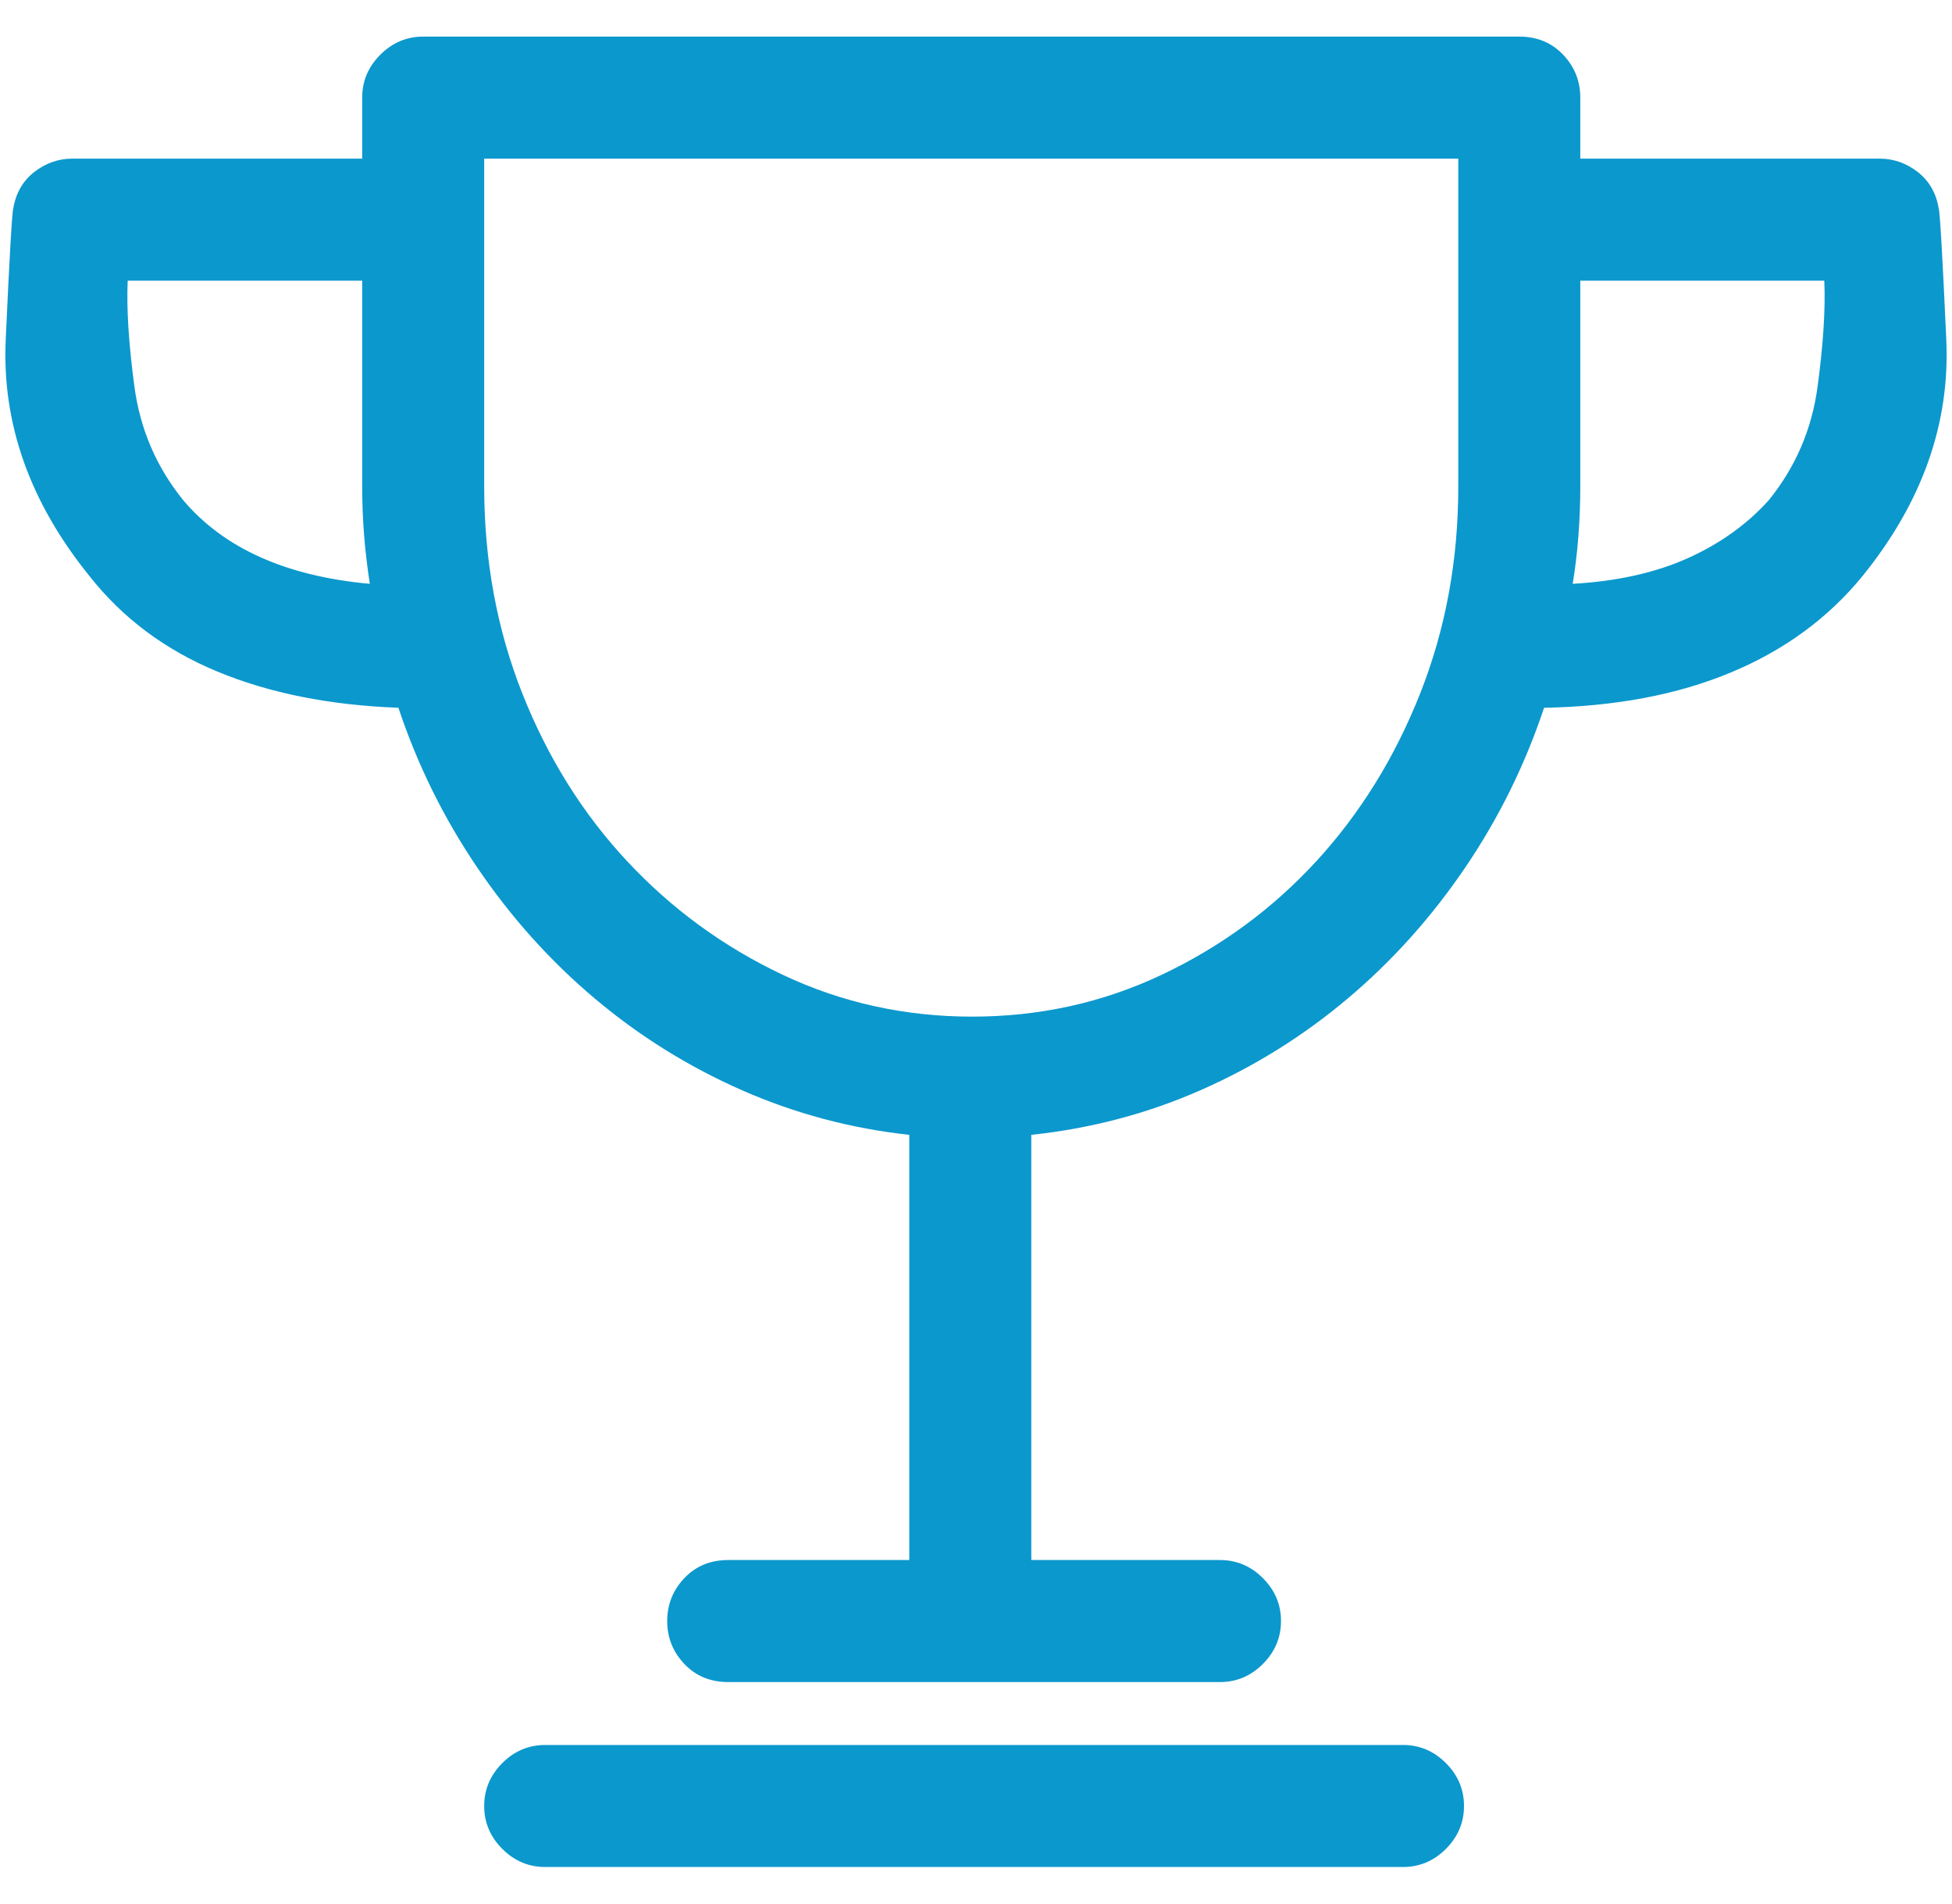 <?xml version="1.0" encoding="UTF-8"?>
<svg width="40px" height="39px" viewBox="0 0 40 39" version="1.1" xmlns="http://www.w3.org/2000/svg" xmlns:xlink="http://www.w3.org/1999/xlink">
    <!-- Generator: Sketch 52.5 (67469) - http://www.bohemiancoding.com/sketch -->
    <title>Engineering competence</title>
    <desc>Created with Sketch.</desc>
    <g id="Concept-Design" stroke="none" stroke-width="1" fill="none" fill-rule="evenodd">
        <g id="PRO-Design-Proposition2" transform="translate(-130, -743)" fill="#0B98CD">
            <g id="Group-22" transform="translate(0, 706)">
                <path d="M158.75,72.75 C159.089,72.75 159.382,72.874 159.629,73.121 C159.876,73.368 160,73.661 160,74 C160,74.339 159.876,74.632 159.629,74.879 C159.382,75.126 159.089,75.25 158.75,75.25 L141.172,75.25 C140.833,75.25 140.54,75.126 140.293,74.879 C140.046,74.632 139.922,74.339 139.922,74 C139.922,73.661 140.046,73.368 140.293,73.121 C140.54,72.874 140.833,72.75 141.172,72.75 L158.75,72.75 Z M169.727,41.266 C169.753,41.344 169.805,42.242 169.883,43.961 C169.961,45.68 169.388,47.294 168.164,48.805 C167.461,49.664 166.563,50.322 165.469,50.777 C164.375,51.233 163.099,51.474 161.641,51.5 C161.25,52.672 160.71,53.766 160.02,54.781 C159.329,55.797 158.529,56.689 157.617,57.457 C156.706,58.225 155.703,58.85 154.609,59.332 C153.516,59.814 152.357,60.12 151.133,60.25 L151.133,68.961 L155,68.961 C155.339,68.961 155.632,69.085 155.879,69.332 C156.126,69.579 156.25,69.872 156.25,70.211 C156.25,70.549 156.126,70.842 155.879,71.09 C155.632,71.337 155.339,71.461 155,71.461 L144.922,71.461 C144.557,71.461 144.258,71.337 144.023,71.09 C143.789,70.842 143.672,70.549 143.672,70.211 C143.672,69.872 143.789,69.579 144.023,69.332 C144.258,69.085 144.557,68.961 144.922,68.961 L148.633,68.961 L148.633,60.25 C147.435,60.12 146.289,59.814 145.195,59.332 C144.102,58.85 143.099,58.225 142.188,57.457 C141.276,56.689 140.475,55.797 139.785,54.781 C139.095,53.766 138.555,52.672 138.164,51.5 C136.758,51.448 135.521,51.201 134.453,50.758 C133.385,50.315 132.513,49.664 131.836,48.805 C130.612,47.294 130.039,45.68 130.117,43.961 C130.195,42.242 130.247,41.344 130.273,41.266 C130.326,40.953 130.469,40.706 130.703,40.523 C130.938,40.341 131.198,40.25 131.484,40.25 L137.422,40.25 L137.422,39 C137.422,38.661 137.546,38.368 137.793,38.121 C138.04,37.874 138.333,37.75 138.672,37.75 L161.133,37.75 C161.497,37.75 161.797,37.874 162.031,38.121 C162.266,38.368 162.383,38.661 162.383,39 L162.383,40.25 L168.516,40.25 C168.802,40.25 169.062,40.341 169.297,40.523 C169.531,40.706 169.674,40.953 169.727,41.266 Z M133.75,47.242 C134.167,47.737 134.694,48.128 135.332,48.414 C135.97,48.701 136.719,48.883 137.578,48.961 C137.526,48.622 137.487,48.29 137.461,47.965 C137.435,47.639 137.422,47.307 137.422,46.969 L137.422,42.75 L132.617,42.75 C132.591,43.323 132.637,44.046 132.754,44.918 C132.871,45.79 133.203,46.565 133.75,47.242 Z M159.883,46.969 L159.883,40.25 L139.922,40.25 L139.922,46.969 C139.922,48.479 140.182,49.892 140.703,51.207 C141.224,52.522 141.94,53.668 142.852,54.645 C143.763,55.621 144.824,56.396 146.035,56.969 C147.246,57.542 148.542,57.828 149.922,57.828 C151.302,57.828 152.598,57.542 153.809,56.969 C155.02,56.396 156.074,55.621 156.973,54.645 C157.871,53.668 158.581,52.522 159.102,51.207 C159.622,49.892 159.883,48.479 159.883,46.969 Z M166.25,47.242 C166.797,46.565 167.129,45.79 167.246,44.918 C167.363,44.046 167.409,43.323 167.383,42.75 L162.383,42.75 L162.383,46.969 C162.383,47.307 162.37,47.646 162.344,47.984 C162.318,48.323 162.279,48.648 162.227,48.961 C163.138,48.909 163.926,48.733 164.59,48.434 C165.254,48.134 165.807,47.737 166.25,47.242 Z" id="Engineering-competence"></path>
            </g>
        </g>
    </g>
</svg>